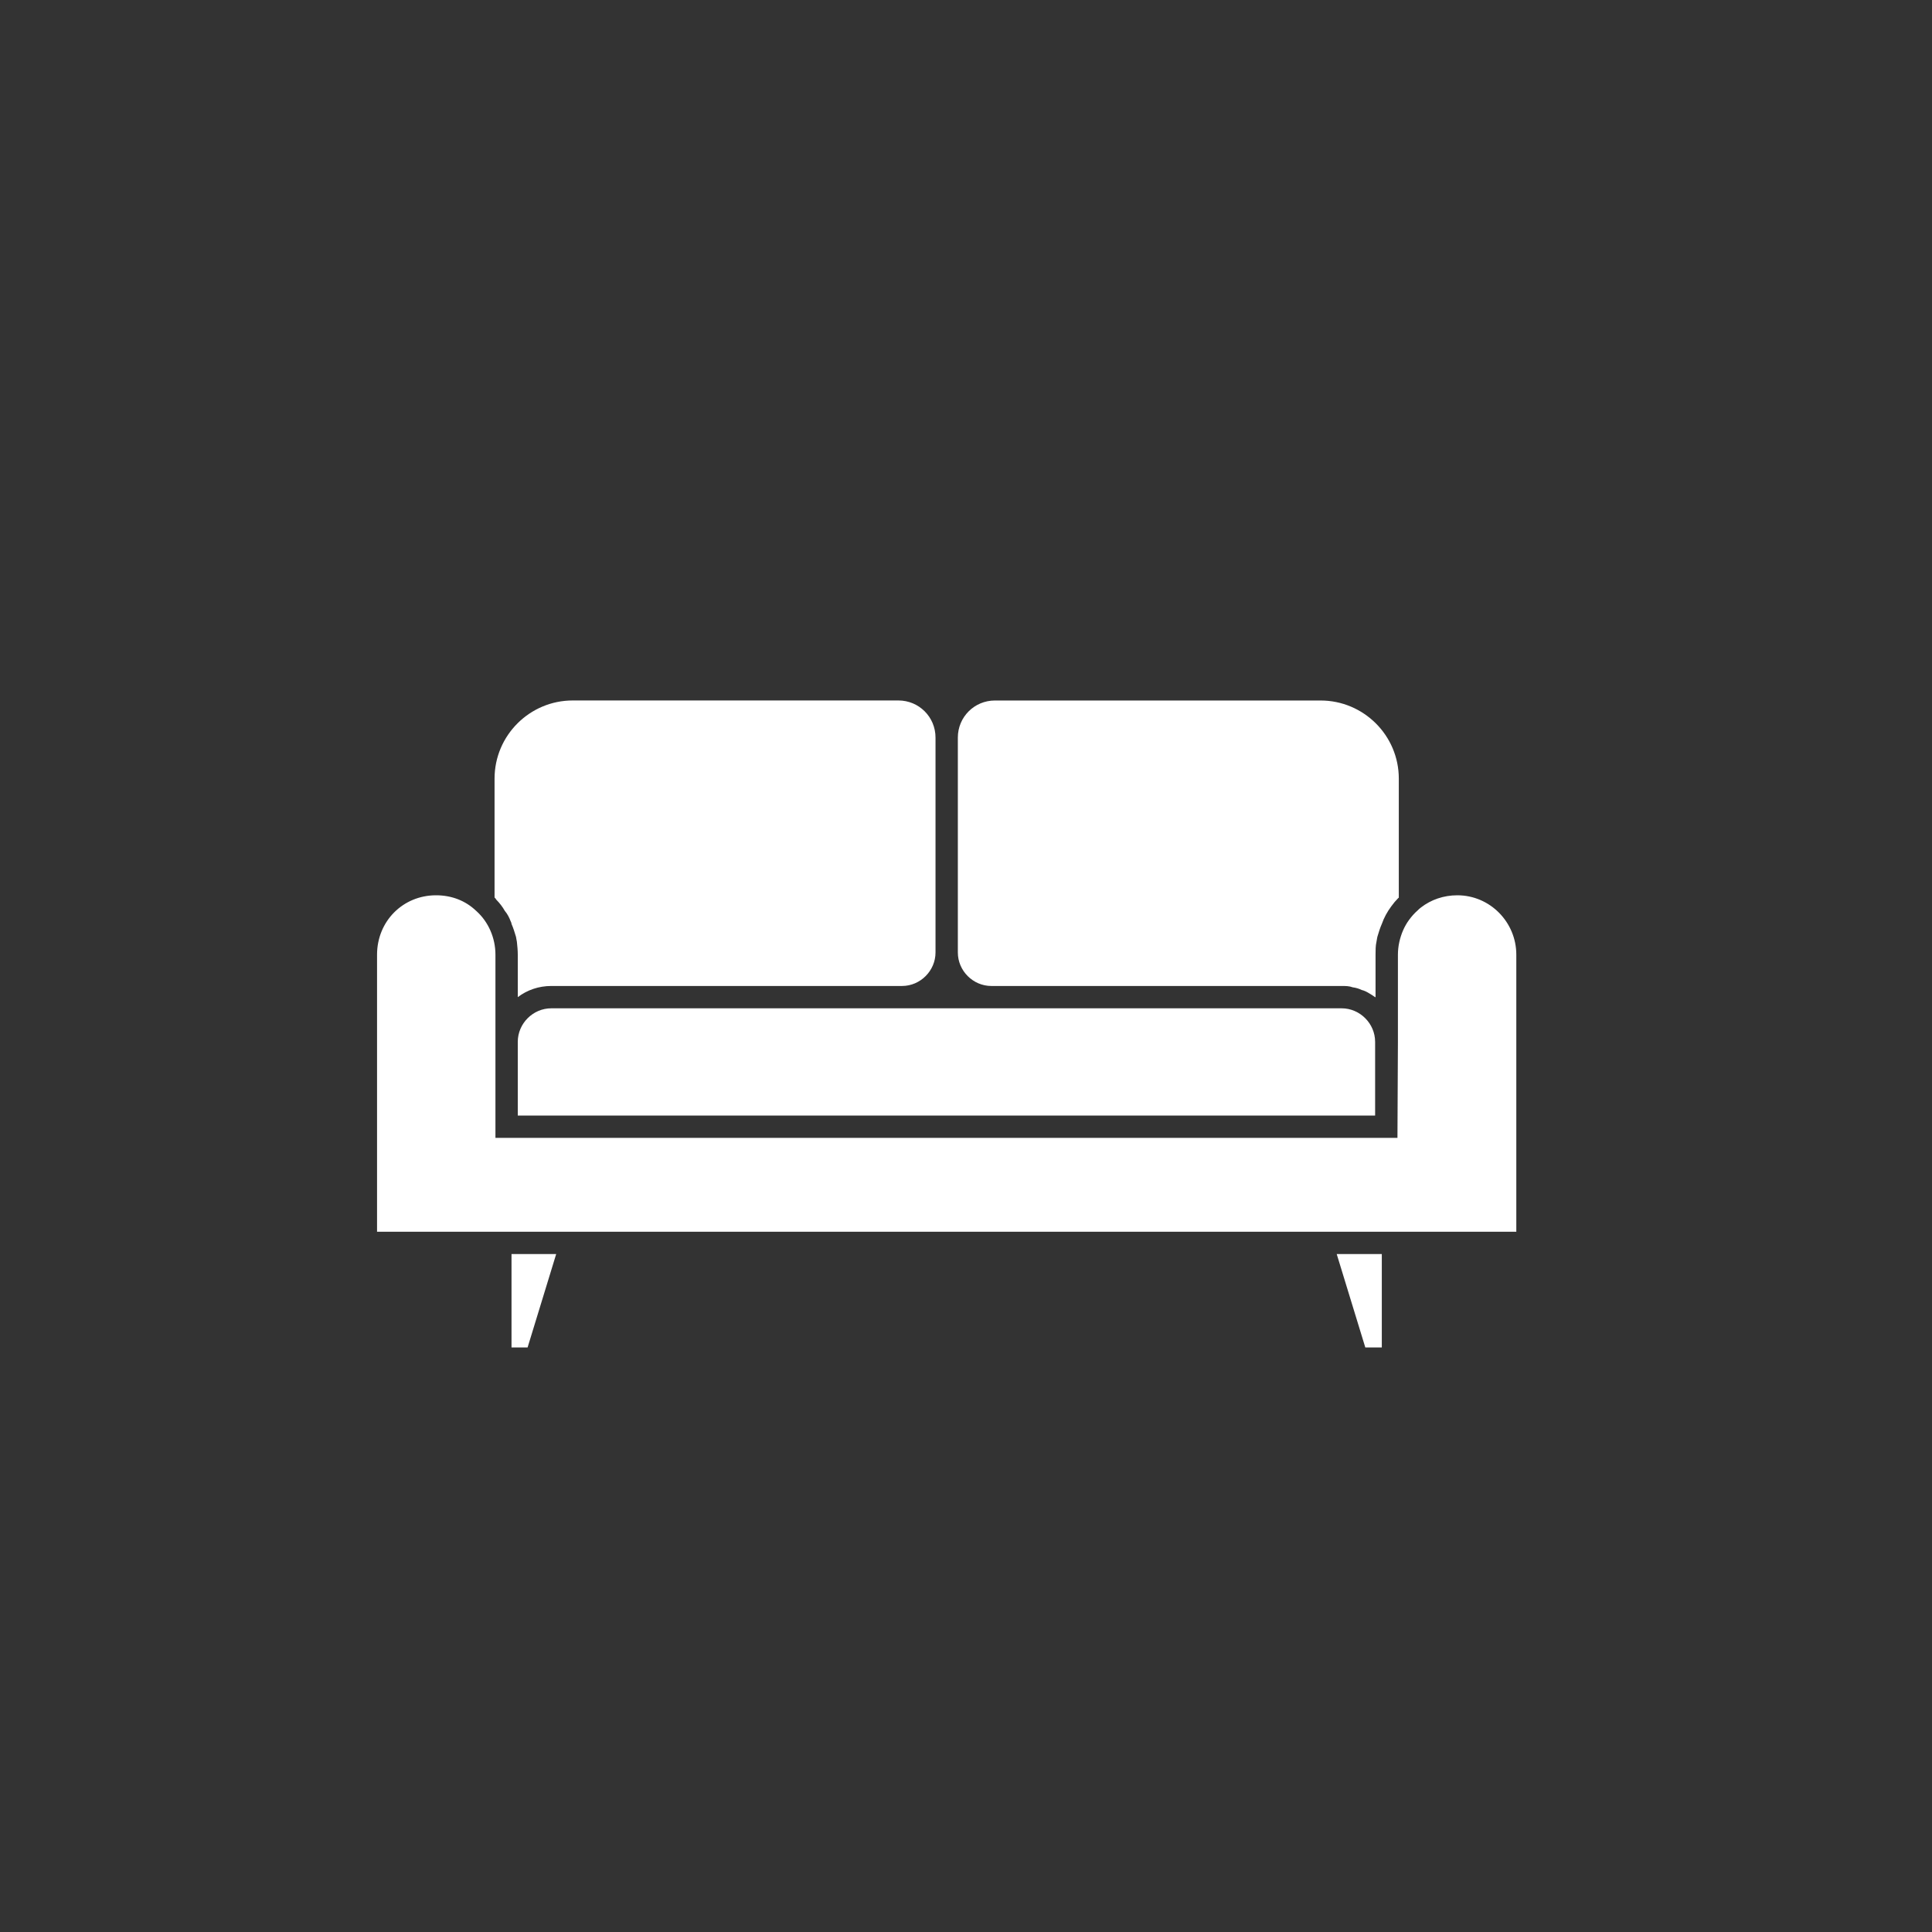 <svg width="50" height="50" viewBox="0 0 50 50" fill="none" xmlns="http://www.w3.org/2000/svg">
<rect x="0" y="0" width="50" height="50" fill="#333333" stroke="none"/>
<path d="M24.211 19.088V24.65C24.211 25.124 23.818 25.517 23.344 25.517H14.267C13.943 25.517 13.643 25.621 13.4 25.806V24.708C13.4 24.592 13.388 24.477 13.377 24.372C13.365 24.326 13.365 24.291 13.354 24.245C13.319 24.129 13.284 24.014 13.238 23.91C13.238 23.887 13.226 23.863 13.215 23.84C13.18 23.748 13.134 23.655 13.065 23.574C13.007 23.47 12.926 23.366 12.845 23.285C12.833 23.262 12.822 23.25 12.799 23.227V20.152C12.799 19.03 13.712 18.128 14.822 18.128H23.251C23.783 18.128 24.211 18.556 24.211 19.088L24.211 19.088ZM34.178 18.129H25.749C25.217 18.129 24.789 18.556 24.789 19.088V24.65C24.789 25.124 25.182 25.517 25.656 25.517H34.721C34.825 25.517 34.917 25.517 35.01 25.552C35.091 25.563 35.172 25.586 35.241 25.621C35.299 25.633 35.369 25.667 35.426 25.702C35.484 25.737 35.542 25.772 35.588 25.806H35.599V24.708C35.599 24.592 35.599 24.477 35.623 24.373C35.634 24.326 35.634 24.292 35.646 24.245C35.681 24.13 35.715 24.014 35.762 23.91C35.819 23.748 35.901 23.598 36.004 23.459C36.062 23.378 36.12 23.309 36.189 23.239C36.189 23.239 36.201 23.239 36.201 23.228V20.152C36.201 19.03 35.287 18.129 34.177 18.129L34.178 18.129ZM37.716 23.17C37.357 23.17 37.034 23.286 36.779 23.482C36.745 23.505 36.71 23.54 36.687 23.563C36.606 23.633 36.536 23.713 36.467 23.806C36.34 23.979 36.259 24.176 36.213 24.384C36.19 24.488 36.178 24.604 36.178 24.708V26.963L36.166 29.448H12.822V24.708C12.822 24.269 12.637 23.852 12.325 23.575C12.047 23.309 11.689 23.17 11.284 23.17C10.428 23.17 9.758 23.841 9.758 24.708V31.877H39.242V24.708C39.242 23.864 38.56 23.17 37.716 23.17L37.716 23.17ZM34.721 26.095H14.267C13.793 26.095 13.4 26.489 13.4 26.963V28.87H35.588V26.963C35.588 26.489 35.195 26.095 34.721 26.095ZM13.238 32.455V34.872H13.654L14.394 32.455H13.238ZM34.594 32.455L35.334 34.872H35.761V32.455H34.594Z" fill="white"/>
</svg>
